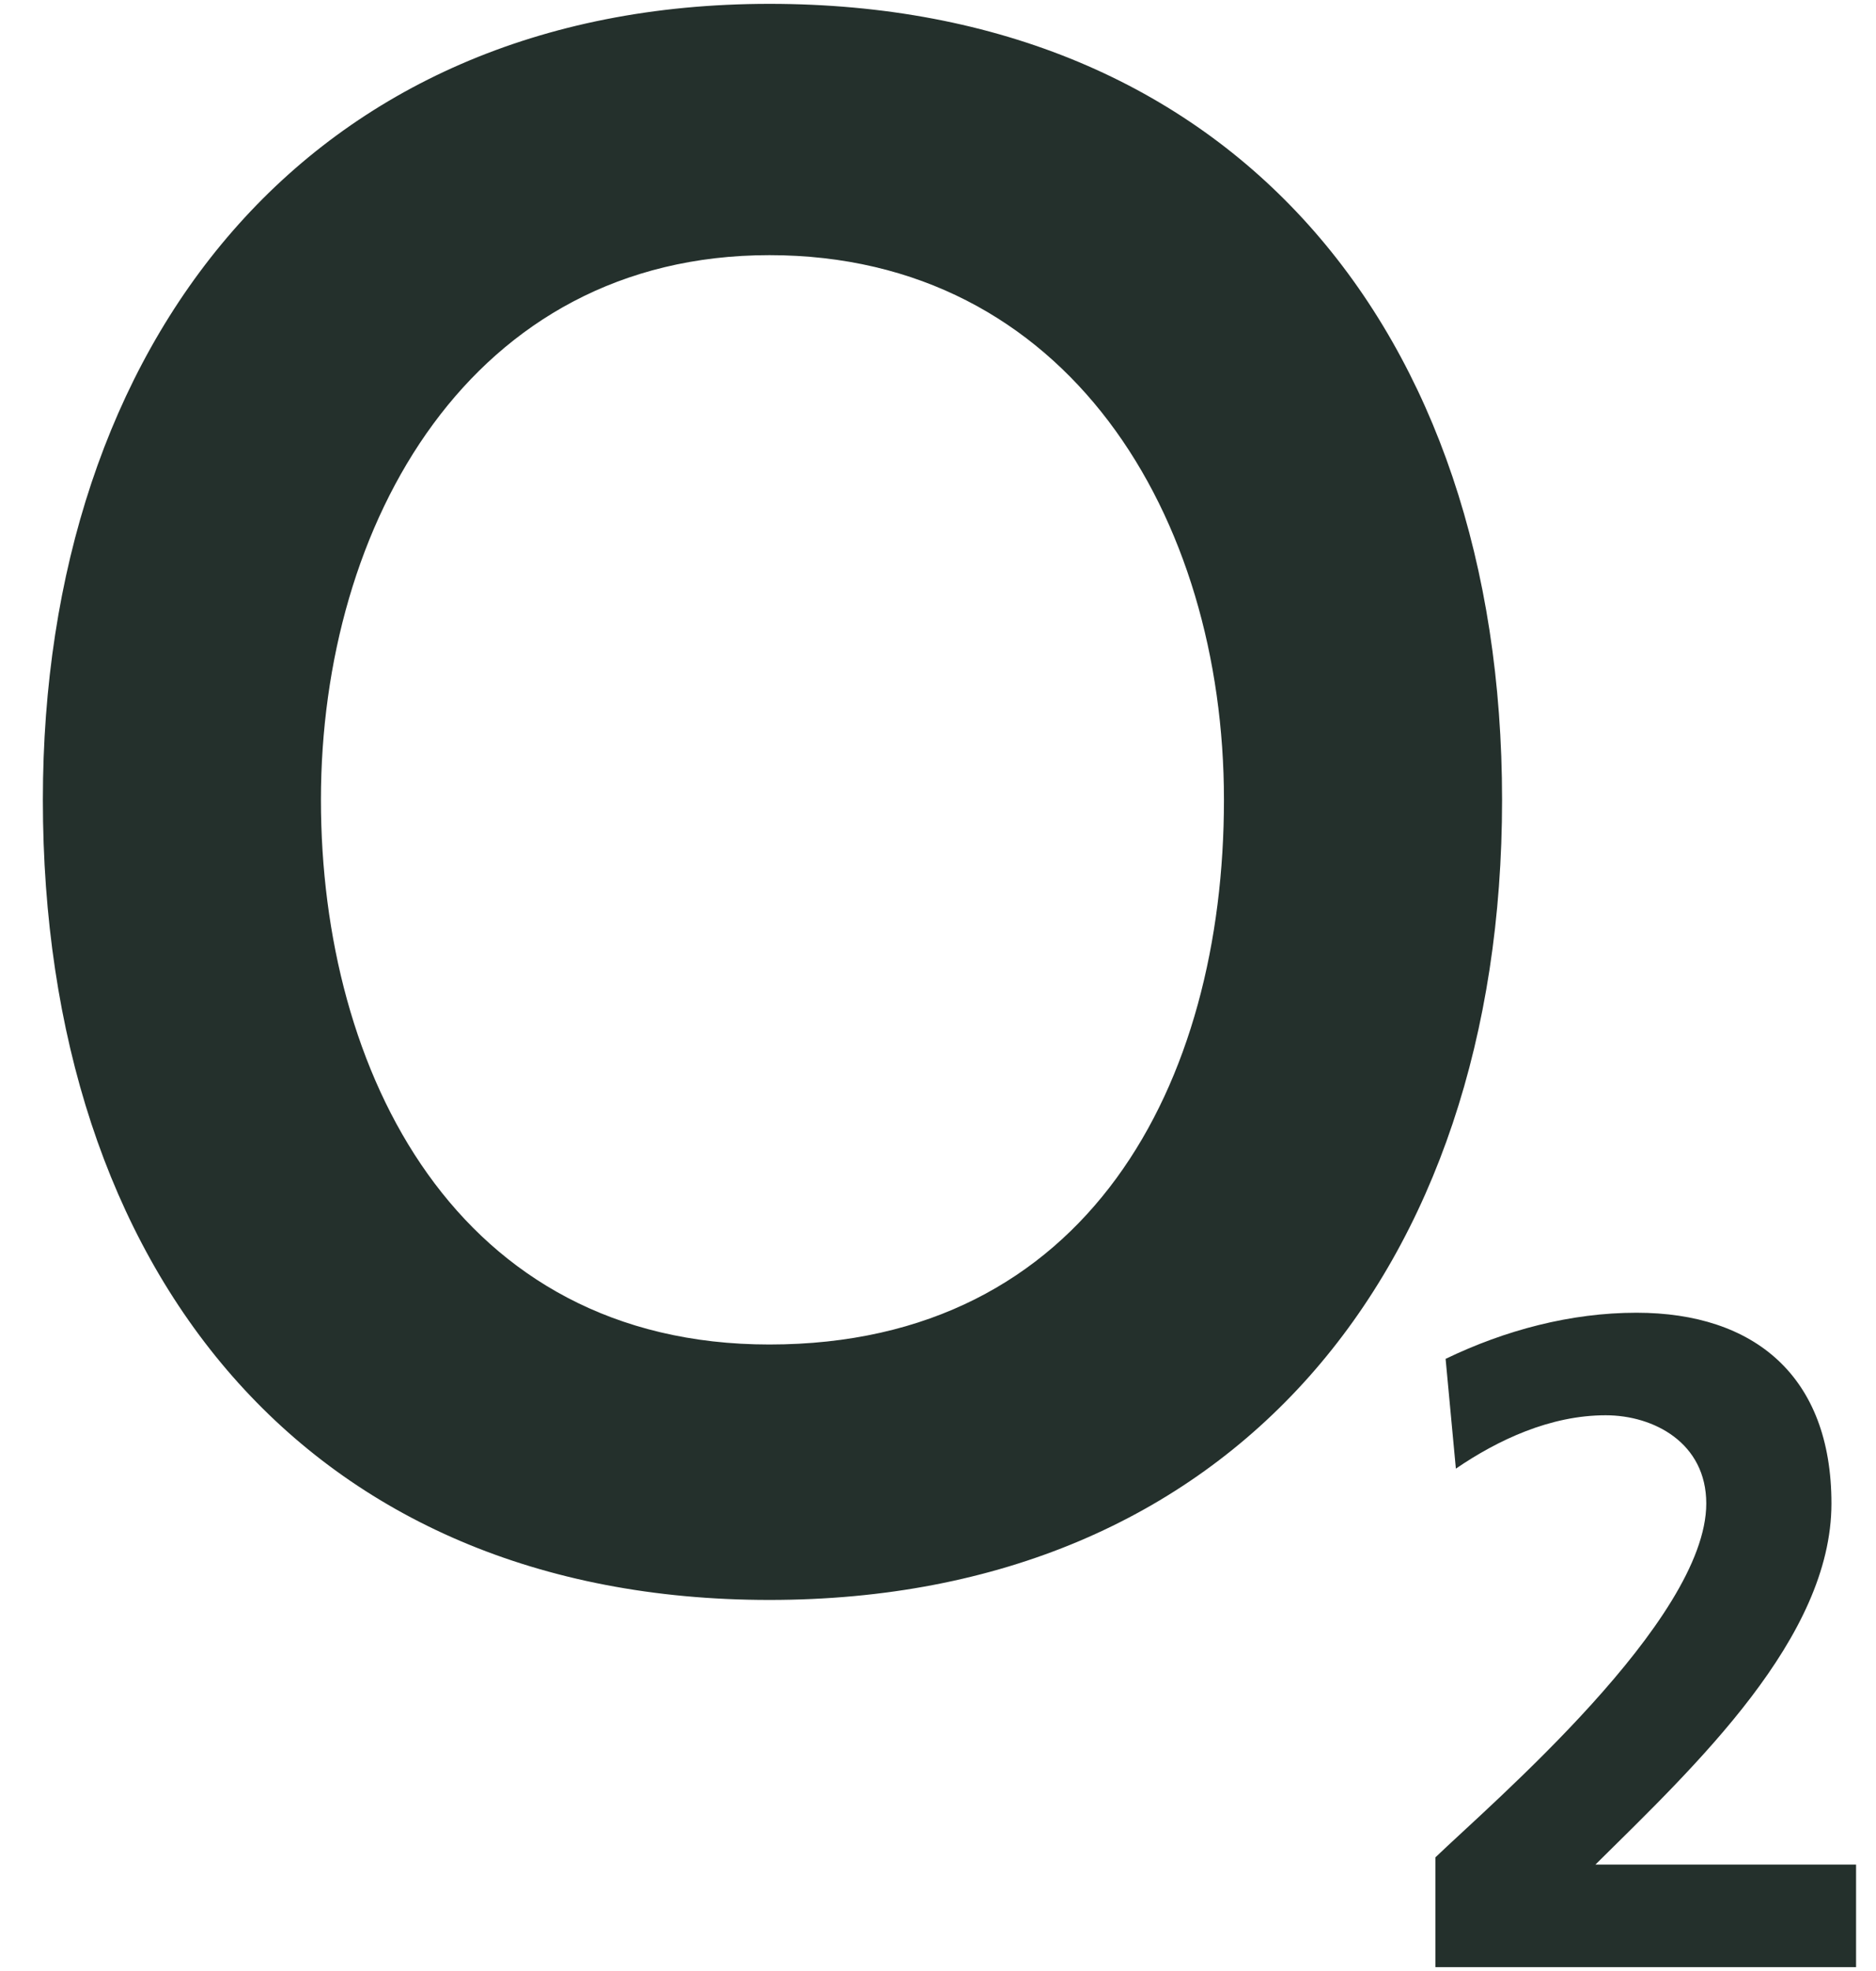 <svg width="40" height="42" viewBox="0 0 40 42" fill="none" xmlns="http://www.w3.org/2000/svg">
<path fill-rule="evenodd" clip-rule="evenodd" d="M6.843 17.044C6.843 11.164 10.038 5.437 16.405 5.437C22.772 5.437 26.097 11.011 26.097 17.044C26.097 23.076 23.209 28.65 16.405 28.65C9.732 28.65 6.843 22.836 6.843 17.044ZM0.914 17.044C0.914 27.076 6.537 34.093 16.405 34.093C26.272 34.093 32.027 27.076 32.027 17.044C32.027 7.011 26.25 0.082 16.405 0.082C6.559 0.082 0.914 7.317 0.914 17.044ZM30.605 41.918V39.579C31.786 38.442 36.381 34.53 36.381 32.038C36.381 30.748 35.265 30.158 34.236 30.158C33.055 30.158 31.939 30.683 31.042 31.295L30.823 28.956C32.092 28.344 33.492 27.973 34.893 27.973C37.409 27.973 39.05 29.328 39.05 32.038C39.05 34.901 36.162 37.612 34.018 39.732H39.575V41.918H30.605Z" fill="#24302C"/>
</svg>
